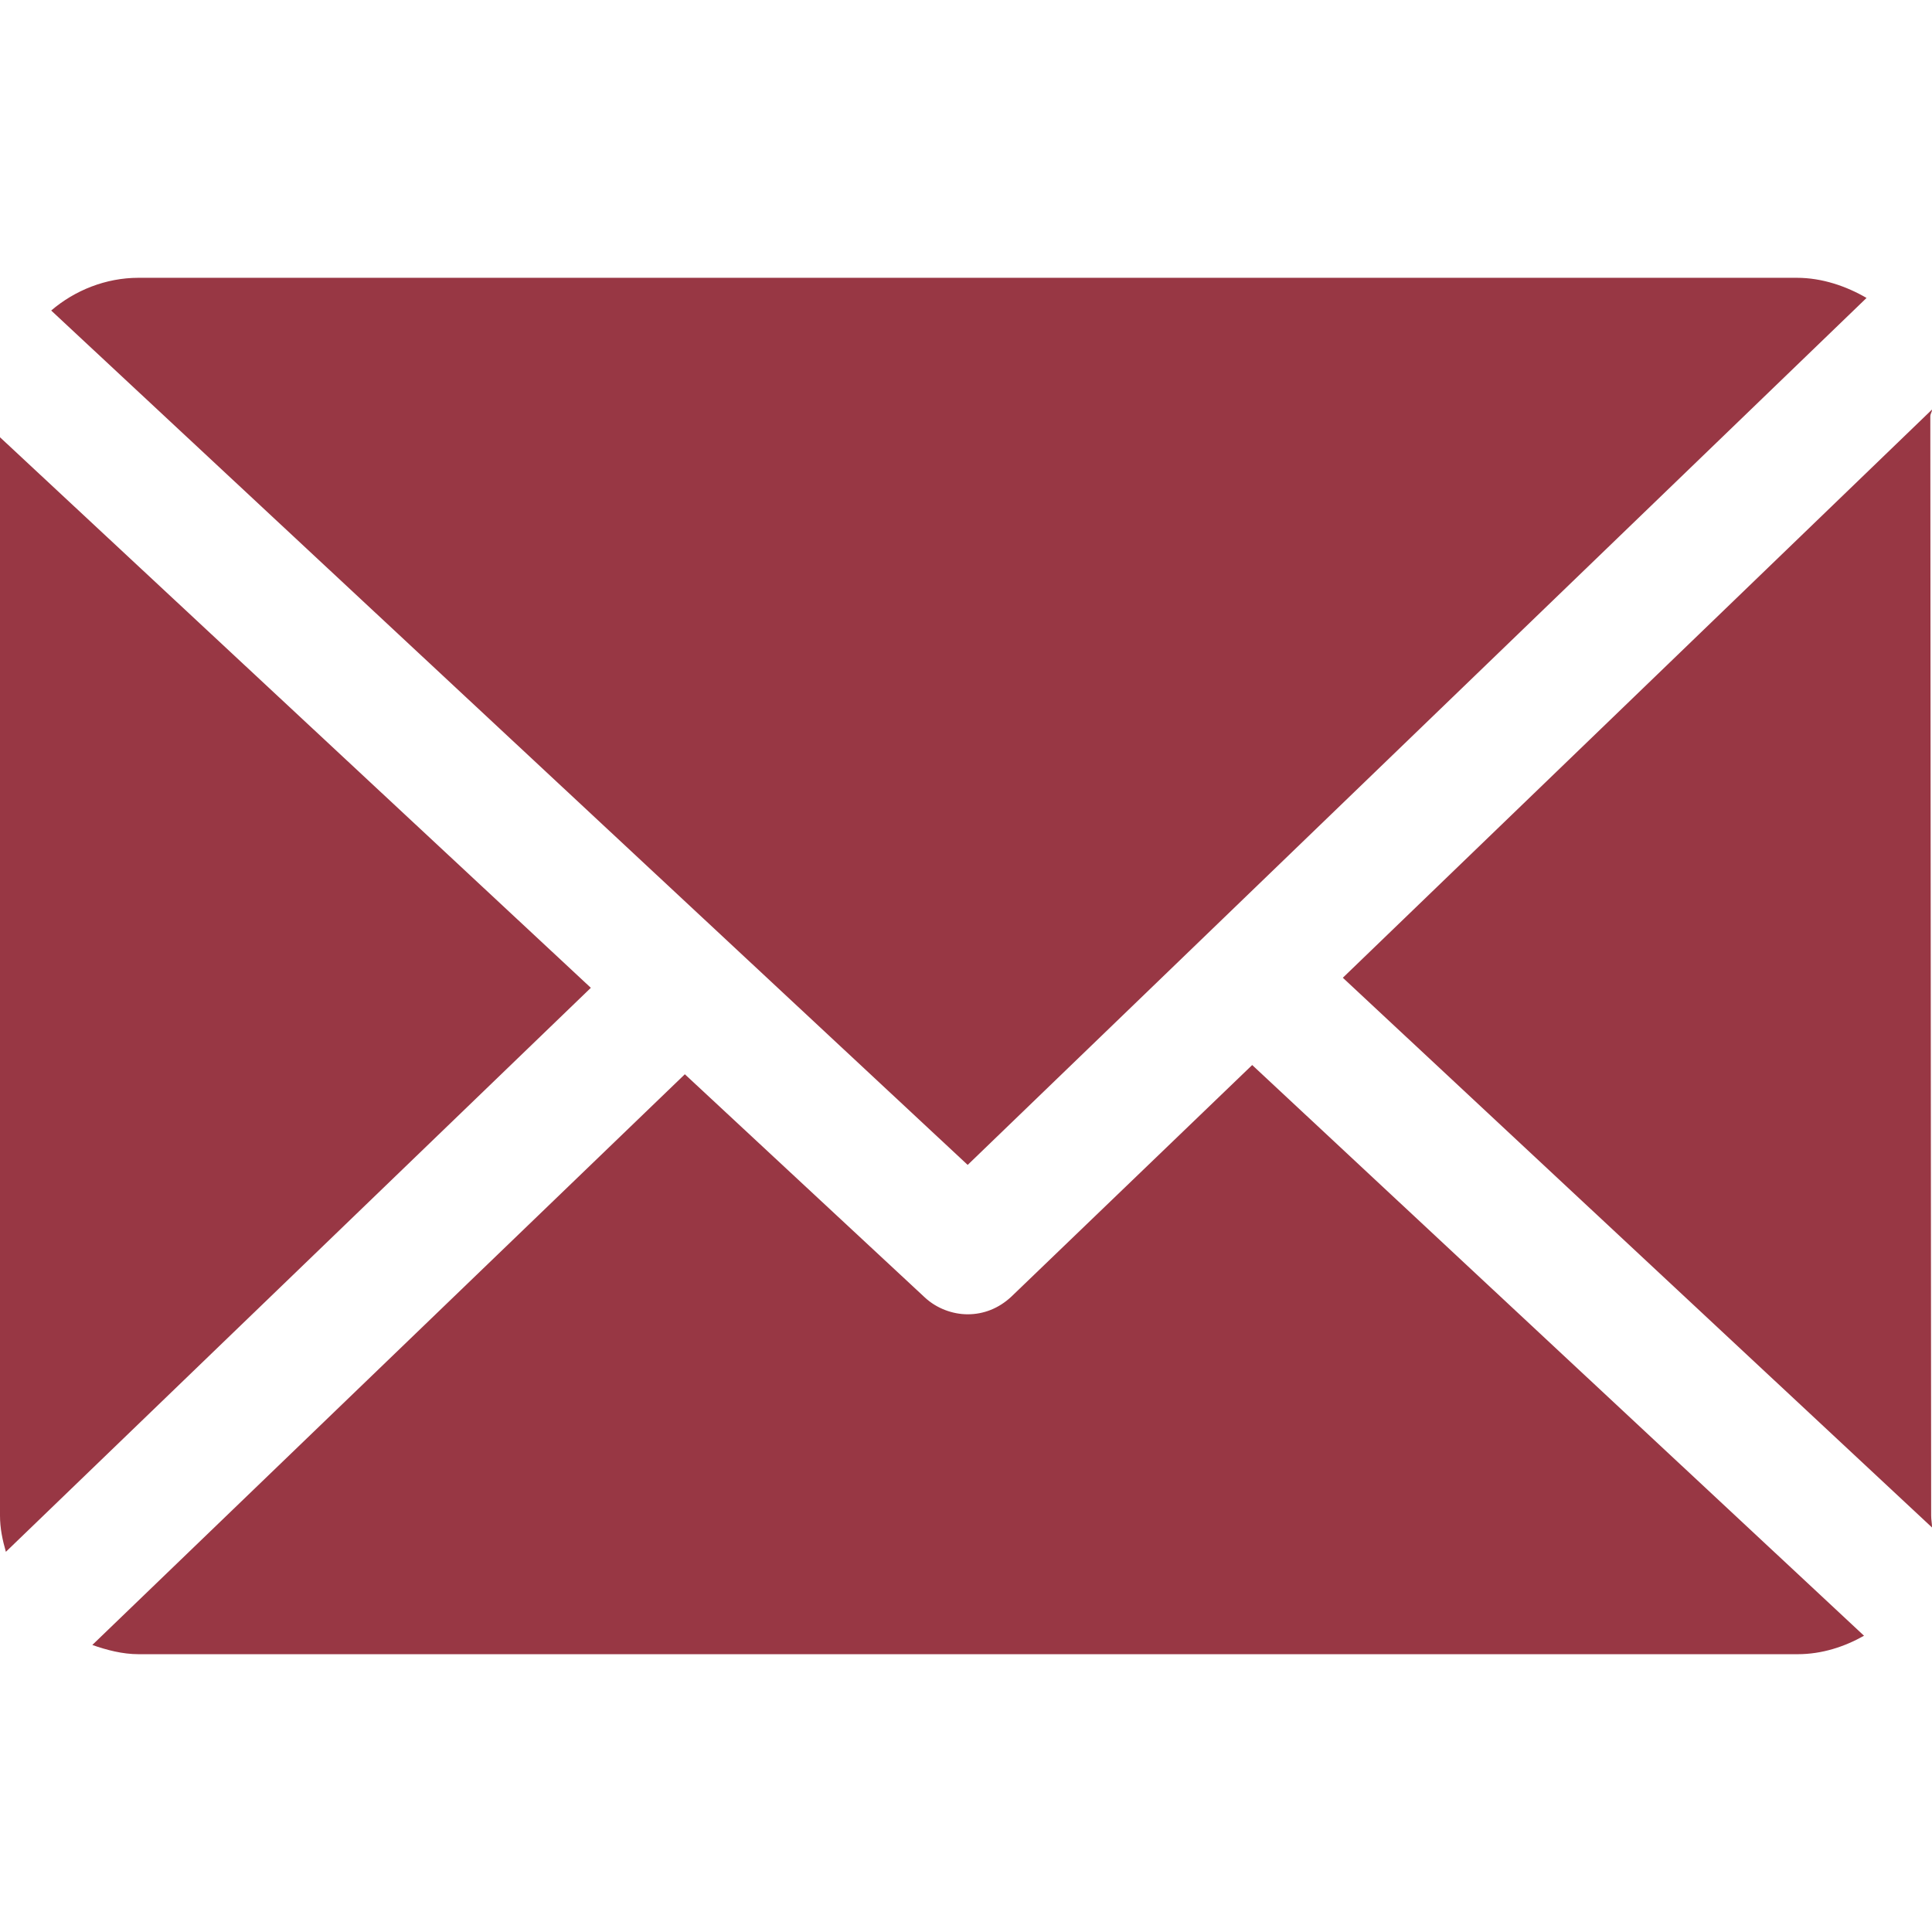 <?xml version="1.0" encoding="utf-8"?>
<!-- Generator: Adobe Illustrator 24.2.0, SVG Export Plug-In . SVG Version: 6.00 Build 0)  -->
<svg version="1.1" id="Capa_1" xmlns="http://www.w3.org/2000/svg" xmlns:xlink="http://www.w3.org/1999/xlink" x="0px" y="0px"
	 viewBox="0 0 230.2 230.2" style="enable-background:new 0 0 230.2 230.2;" xml:space="preserve">
<style type="text/css">
	.st0{fill:#983744;}
</style>
<g>
	<path class="st0" d="M230,49.6c0-0.3,0.2-0.5,0.2-0.8l-70.2,67.7l70.2,65.5c0-0.5-0.1-0.9-0.1-1.4L230,49.6L230,49.6z"/>
	<path class="st0" d="M149.2,126.9l-28.7,27.6c-1.5,1.4-3.3,2.1-5.2,2.1c-1.8,0-3.7-0.7-5.1-2l-28.6-26.6L11,196
		c1.7,0.6,3.6,1.1,5.5,1.1h197.7c2.9,0,5.6-0.9,7.9-2.2L149.2,126.9z"/>
	<path class="st0" d="M115.3,138.8L222.4,35.5c-2.4-1.4-5.3-2.4-8.3-2.4H16.5c-3.9,0-7.6,1.5-10.4,3.9L115.3,138.8z"/>
	<path class="st0" d="M0,52.1v128.5c0,1.5,0.3,2.9,0.7,4.3l69.7-67.2L0,52.1z"/>
</g>
</svg>
